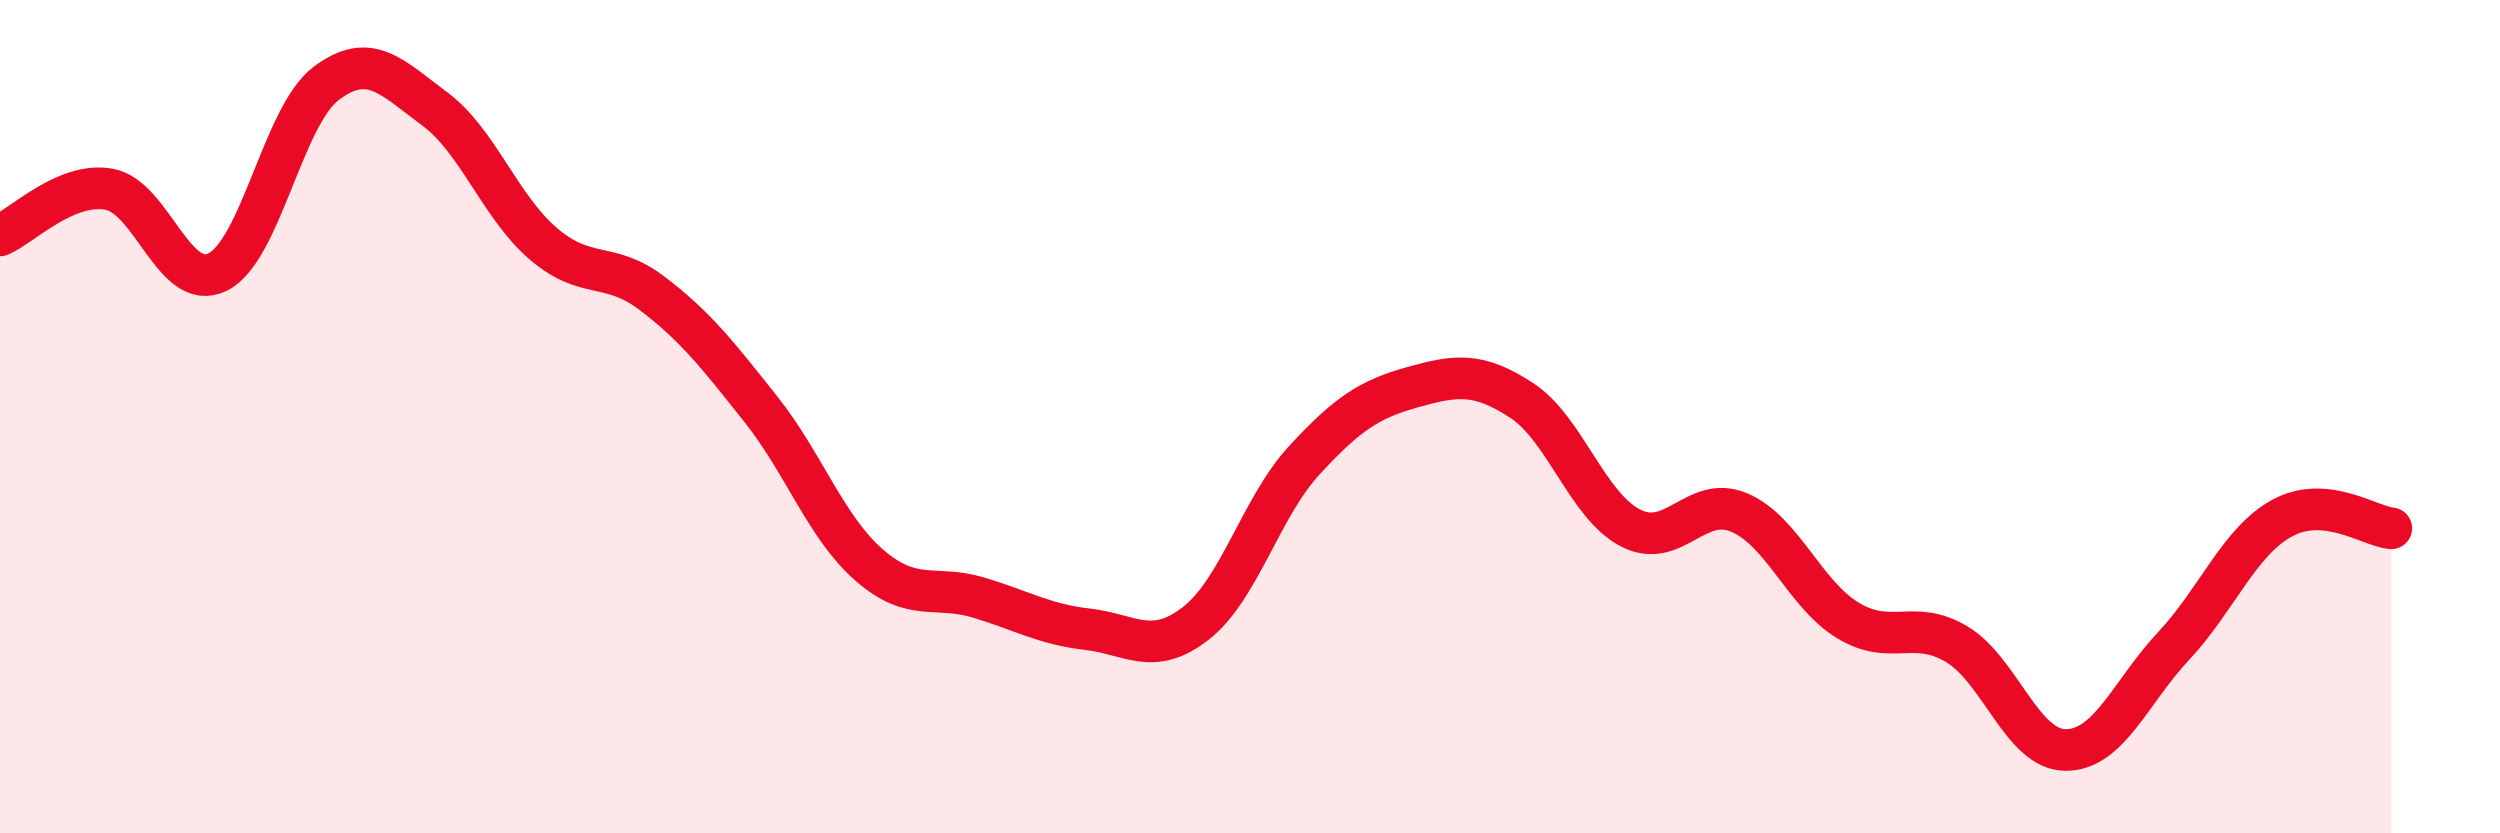 
    <svg width="60" height="20" viewBox="0 0 60 20" xmlns="http://www.w3.org/2000/svg">
      <path
        d="M 0,5.65 C 0.52,5.43 1.57,4.36 2.61,4.54 C 3.65,4.72 4.18,7.04 5.22,6.53 C 6.26,6.02 6.79,2.78 7.83,2 C 8.87,1.22 9.39,1.84 10.43,2.61 C 11.47,3.38 12,4.96 13.04,5.85 C 14.08,6.74 14.61,6.25 15.65,7.04 C 16.69,7.83 17.22,8.51 18.26,9.82 C 19.3,11.13 19.83,12.67 20.87,13.57 C 21.91,14.47 22.44,14.03 23.48,14.34 C 24.52,14.65 25.05,14.98 26.09,15.1 C 27.13,15.22 27.66,15.77 28.7,14.96 C 29.74,14.15 30.26,12.18 31.3,11.05 C 32.34,9.92 32.87,9.58 33.91,9.29 C 34.95,9 35.48,8.93 36.52,9.61 C 37.56,10.29 38.09,12.13 39.13,12.67 C 40.17,13.21 40.7,11.86 41.74,12.3 C 42.78,12.74 43.31,14.26 44.35,14.89 C 45.39,15.52 45.92,14.84 46.96,15.46 C 48,16.08 48.53,17.99 49.57,18 C 50.61,18.01 51.13,16.61 52.17,15.5 C 53.21,14.39 53.74,12.99 54.78,12.43 C 55.82,11.87 56.87,12.63 57.39,12.68L57.39 20L0 20Z"
        fill="#EB0A25"
        opacity="0.1"
        stroke-linecap="round"
        stroke-linejoin="round"
      />
      <path
        d="M 0,5.65 C 0.52,5.43 1.57,4.36 2.61,4.54 C 3.65,4.72 4.18,7.04 5.22,6.53 C 6.26,6.02 6.79,2.78 7.83,2 C 8.87,1.22 9.39,1.84 10.43,2.61 C 11.47,3.38 12,4.96 13.04,5.85 C 14.08,6.74 14.61,6.25 15.65,7.04 C 16.69,7.83 17.22,8.51 18.26,9.82 C 19.3,11.13 19.83,12.67 20.87,13.57 C 21.91,14.47 22.44,14.03 23.48,14.34 C 24.52,14.65 25.05,14.98 26.09,15.1 C 27.13,15.22 27.66,15.77 28.7,14.96 C 29.74,14.15 30.26,12.18 31.3,11.05 C 32.34,9.92 32.87,9.58 33.91,9.29 C 34.95,9 35.48,8.93 36.52,9.61 C 37.56,10.29 38.09,12.13 39.13,12.67 C 40.17,13.21 40.7,11.86 41.74,12.3 C 42.78,12.74 43.31,14.26 44.35,14.89 C 45.39,15.52 45.92,14.84 46.96,15.46 C 48,16.08 48.53,17.99 49.57,18 C 50.61,18.01 51.13,16.61 52.17,15.5 C 53.21,14.39 53.74,12.99 54.78,12.43 C 55.82,11.87 56.87,12.63 57.39,12.68"
        stroke="#EB0A25"
        stroke-width="1"
        fill="none"
        stroke-linecap="round"
        stroke-linejoin="round"
      />
    </svg>
  